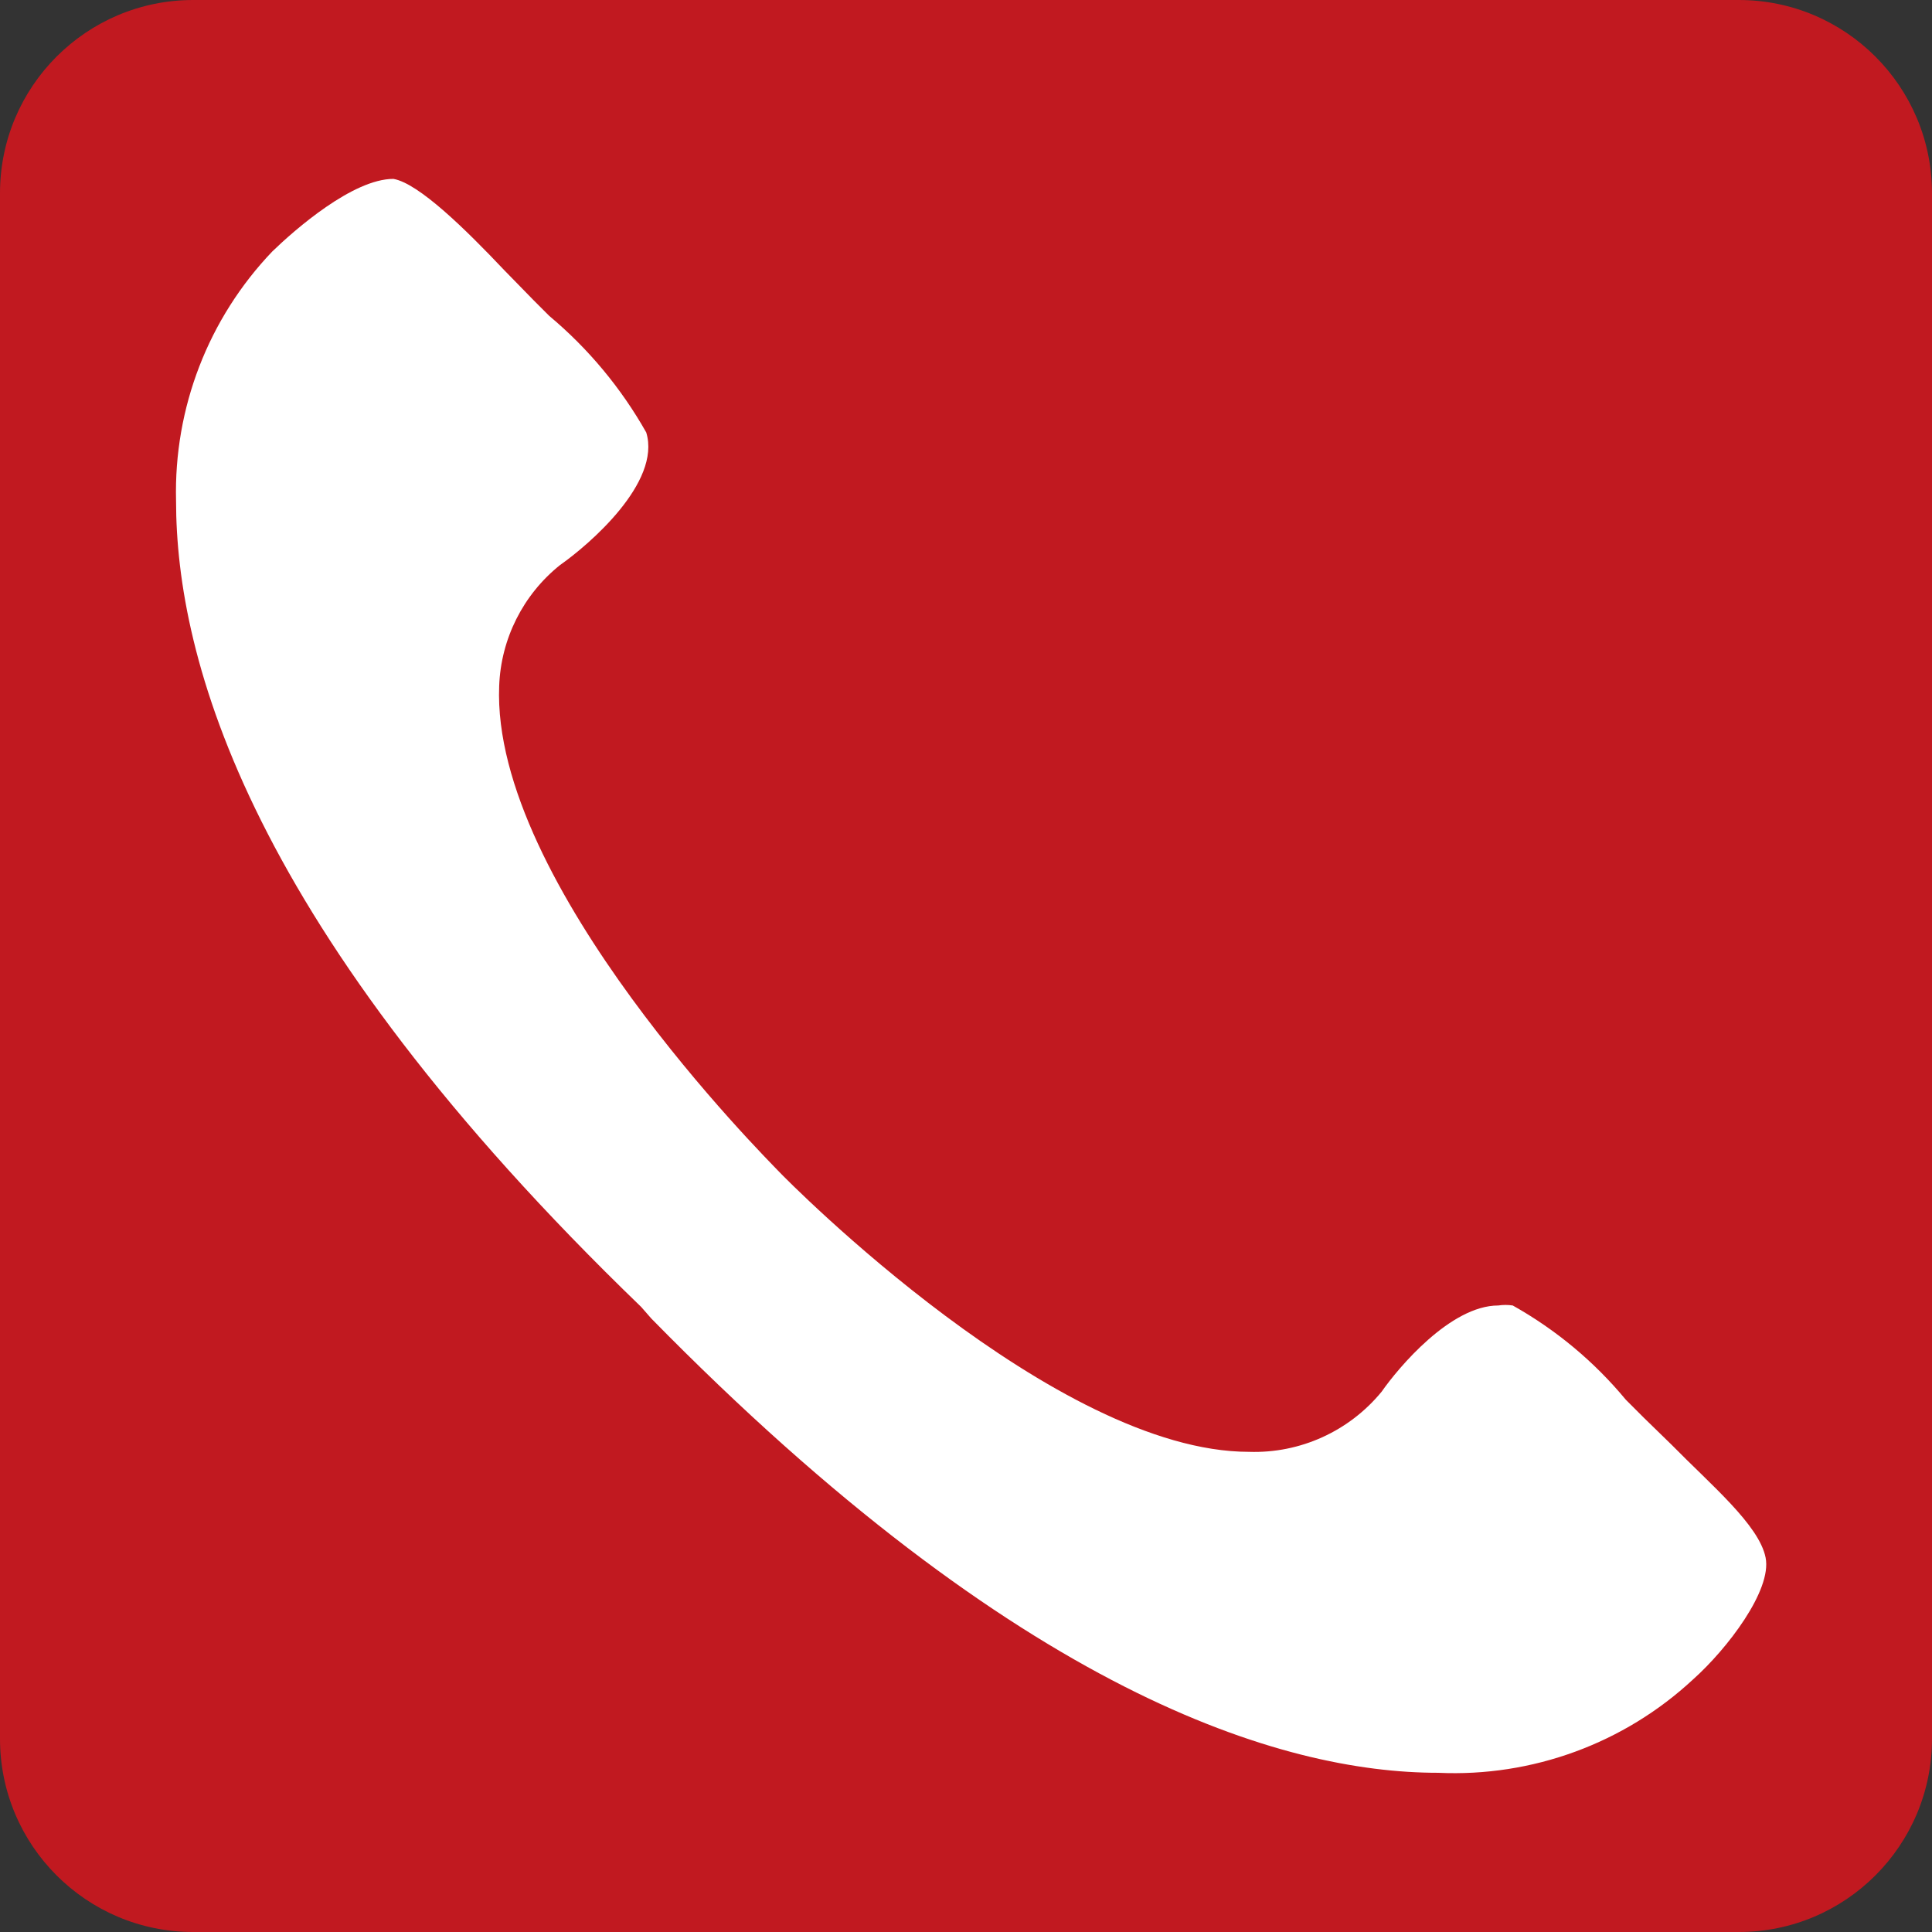 <?xml version="1.0" encoding="UTF-8" standalone="no"?>
<!-- Generator: Adobe Illustrator 25.4.1, SVG Export Plug-In . SVG Version: 6.00 Build 0)  -->

<svg
   version="1.1"
   id="レイヤー_1"
   x="0px"
   y="0px"
   width="32px"
   height="32px"
   viewBox="0 0 32 32"
   style="enable-background:new 0 0 32 32;"
   xml:space="preserve"
   sodipodi:docname="badge_contact-red2.svg"
   inkscape:version="1.1.1 (3bf5ae0d25, 2021-09-20)"
   xmlns:inkscape="http://www.inkscape.org/namespaces/inkscape"
   xmlns:sodipodi="http://sodipodi.sourceforge.net/DTD/sodipodi-0.dtd"
   xmlns="http://www.w3.org/2000/svg"
   xmlns:svg="http://www.w3.org/2000/svg"><rect x="0" y="0" width="32" height="32" fill="#333333" stroke="none"/><defs
   id="defs11" /><sodipodi:namedview
   id="namedview9"
   pagecolor="#ffffff"
   bordercolor="#666666"
   borderopacity="1.0"
   inkscape:pageshadow="2"
   inkscape:pageopacity="0.0"
   inkscape:pagecheckerboard="0"
   showgrid="false"
   inkscape:zoom="18.909091"
   inkscape:cx="30.355769"
   inkscape:cy="21.867788"
   inkscape:window-width="1920"
   inkscape:window-height="1017"
   inkscape:window-x="-8"
   inkscape:window-y="-8"
   inkscape:window-maximized="1"
   inkscape:current-layer="レイヤー_1" />
<style
   type="text/css"
   id="style2">
	.st0{fill:#C11920;}
	.st1{fill:#ffffff;}
</style>
<path
   class="st0"
   d="M3.2,0h25.6C30.567,0,32,1.433,32,3.2v25.6c0,1.767-1.433,3.2-3.2,3.2H3.2C1.433,32,0,30.567,0,28.8V3.2  C0,1.433,1.433,0,3.2,0z"
   id="path4" />

<path
   class="st1"
   d="m 10.788,21.839 c 6.096,6.216 10.44,7.524 13.032,7.524 v 0 c 1.559,0.072 3.082,-0.486 4.224,-1.548 v 0 c 0.564,-0.504 1.308,-1.476 1.2,-2.016 -0.108,-0.54 -0.9,-1.2 -1.56,-1.872 l -0.456,-0.444 -0.3,-0.3 c -0.523,-0.631 -1.157,-1.159 -1.872,-1.56 -0.079,-0.012 -0.161,-0.012 -0.24,0 -0.792,0 -1.656,1.032 -1.932,1.428 v 0 c -0.538,0.655 -1.349,1.024 -2.196,0.996 v 0 c -3.204,0 -7.62,-4.464 -7.8,-4.656 -0.18,-0.192 -4.752,-4.752 -4.62,-8.028 0.028,-0.782 0.396,-1.514 1.008,-2.004 v 0 c 0.48,-0.336 1.68,-1.368 1.428,-2.196 -0.416,-0.736 -0.96,-1.39 -1.608,-1.932 l -0.252,-0.252 -0.492,-0.504 c -0.636,-0.672 -1.416,-1.44 -1.836,-1.512 v 0 c -0.672,0 -1.632,0.84 -2.004,1.2 v 0 c -1.061,1.109 -1.634,2.594 -1.596,4.128 0,2.628 1.2,7.08 7.704,13.356 z"
   id="path6"
   style="stroke-width:1.2" />
</svg>
